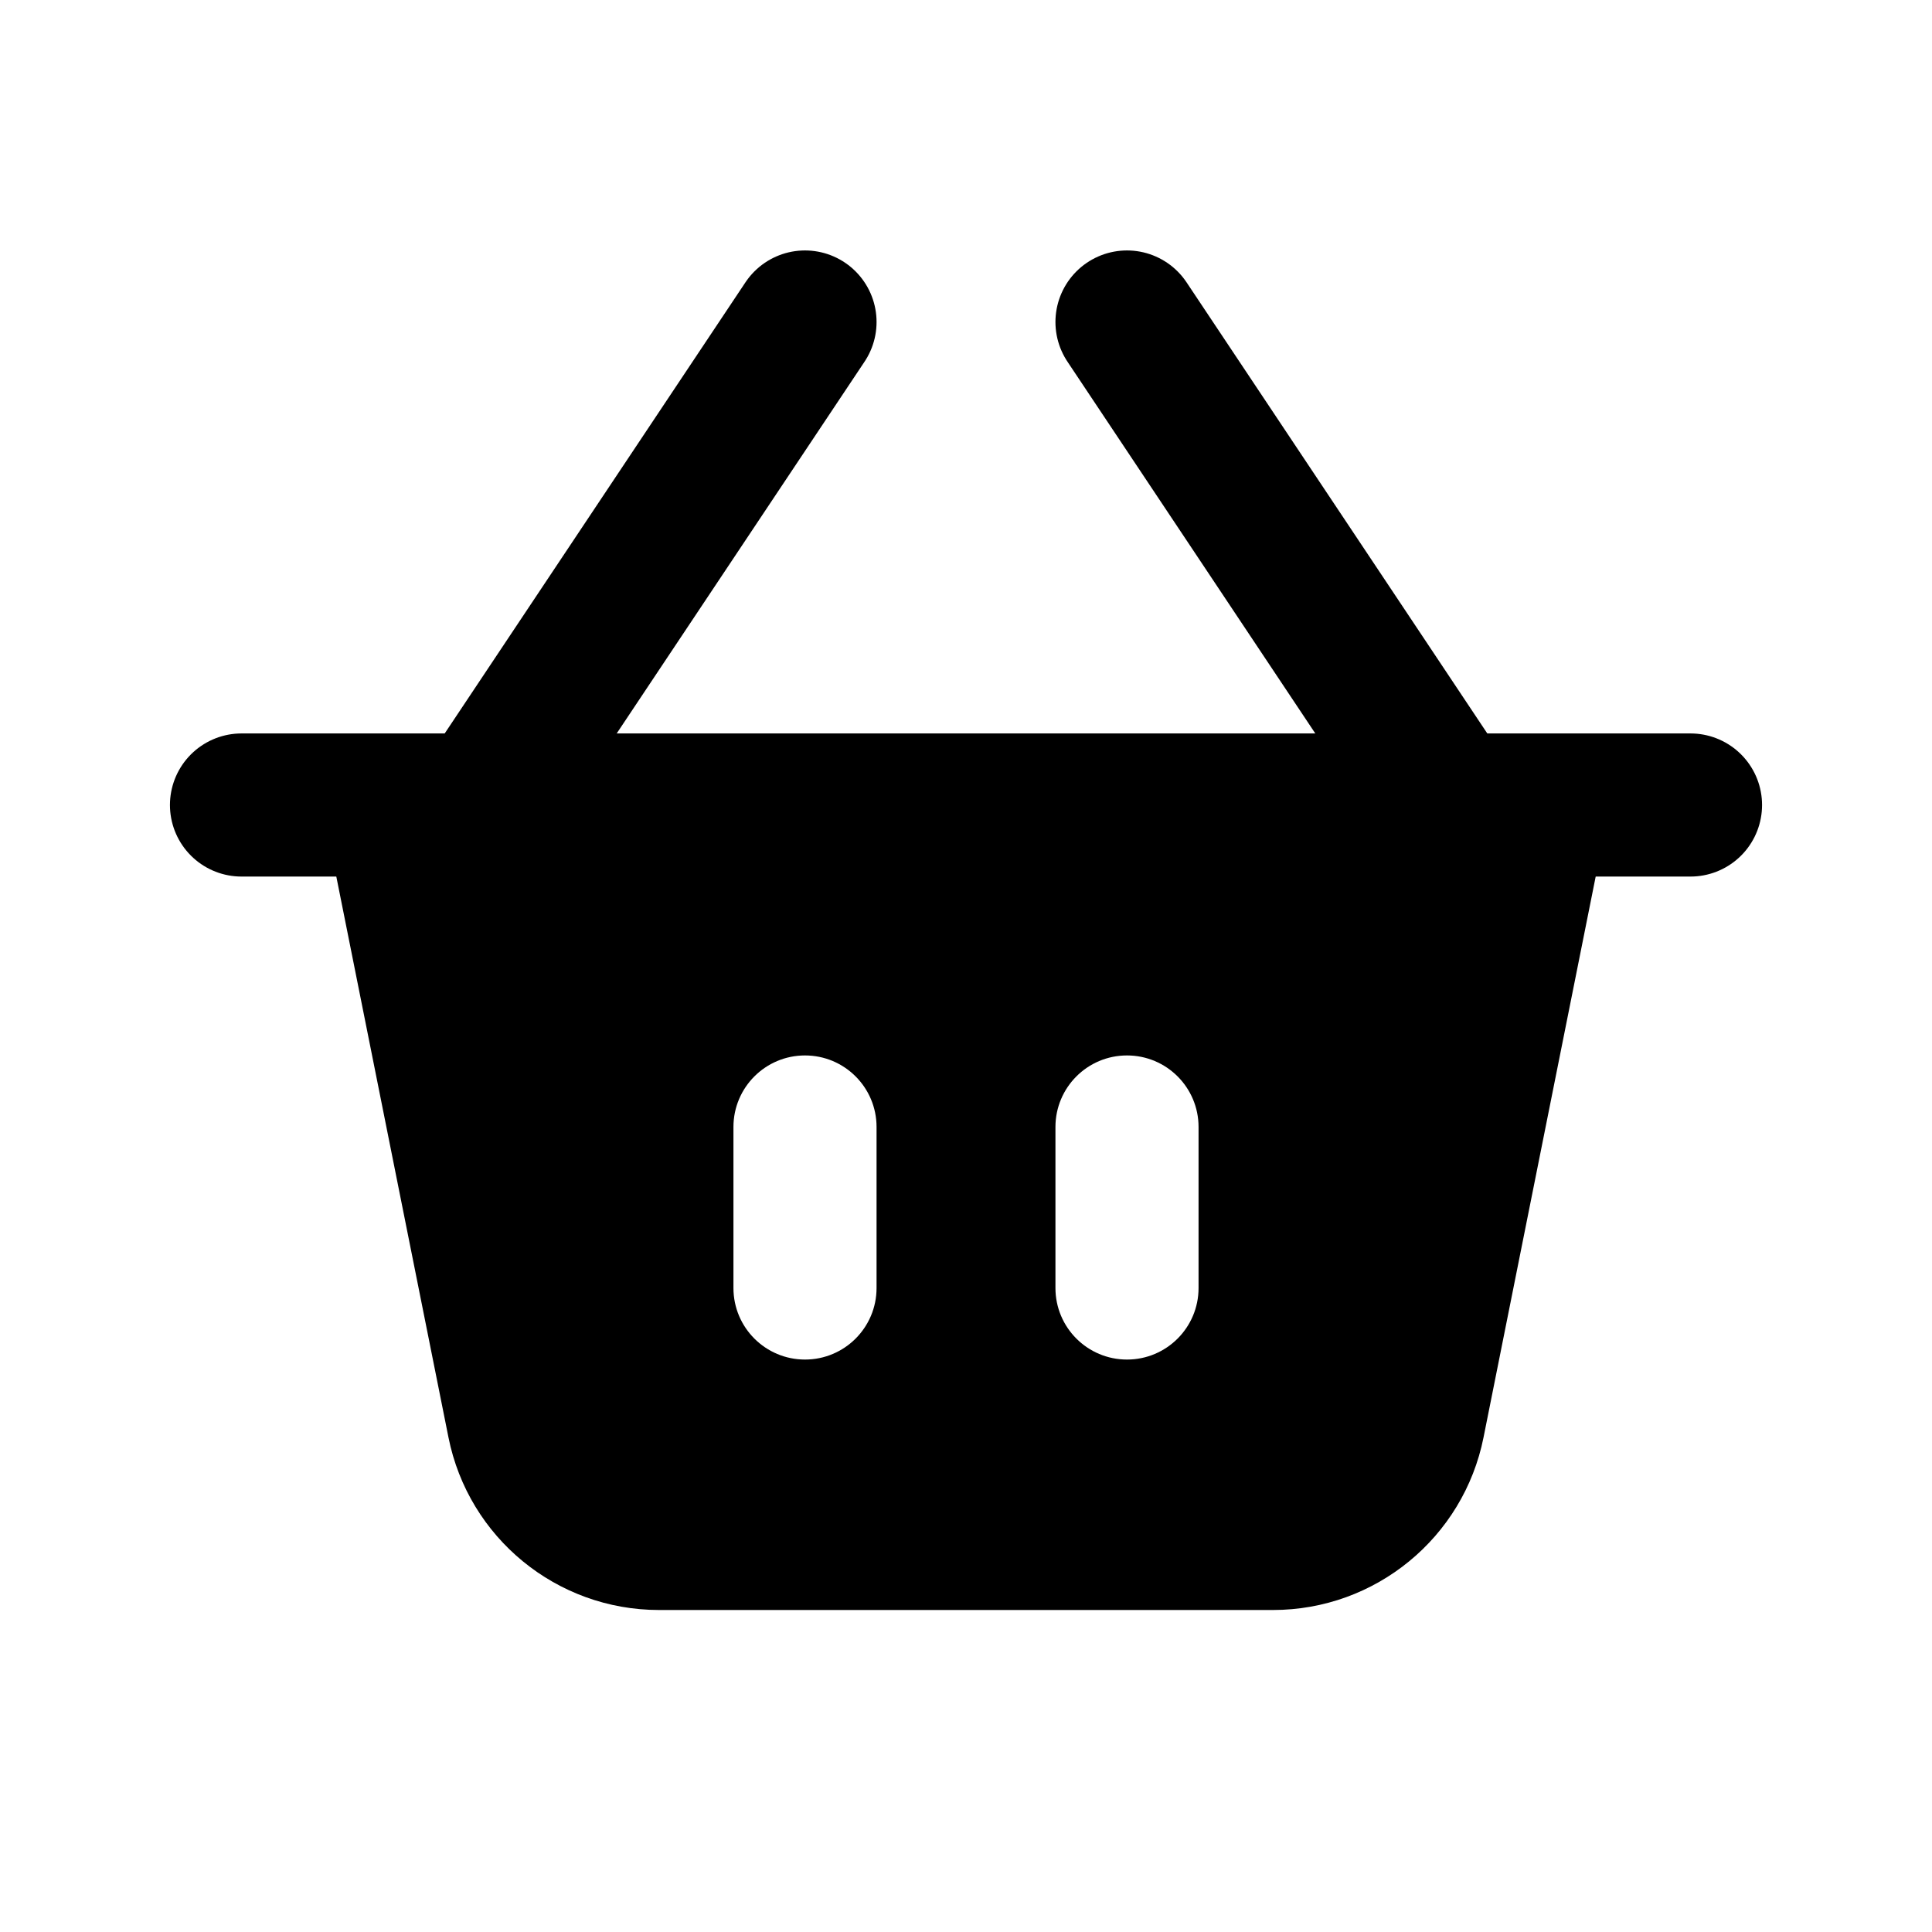 <svg width="54" height="54" viewBox="0 0 54 54" fill="none" xmlns="http://www.w3.org/2000/svg">
  <rect width="54" height="54" fill="none"/>
  <path d="M6.75 22.5H47.25" stroke="black" stroke-width="4" stroke-linecap="round" stroke-linejoin="round"/>
  <path fill-rule="evenodd" clip-rule="evenodd" d="M9 22.5L12.535 40.177C13.096 42.981 15.559 45 18.419 45H35.581C38.441 45 40.904 42.981 41.465 40.177L45 22.5H9ZM24.5 31.5C24.5 30.395 23.605 29.5 22.5 29.5C21.395 29.5 20.5 30.395 20.5 31.5V36C20.5 37.105 21.395 38 22.5 38C23.605 38 24.5 37.105 24.5 36V31.5ZM33.5 31.5C33.5 30.395 32.605 29.5 31.5 29.5C30.395 29.5 29.5 30.395 29.5 31.5V36C29.5 37.105 30.395 38 31.5 38C32.605 38 33.5 37.105 33.5 36V31.5Z" fill="black"/>
  <path d="M13.5 22.5L22.5 9M31.5 9L40.5 22.5" stroke="black" stroke-width="4" stroke-linecap="round" stroke-linejoin="round"/>
</svg>
